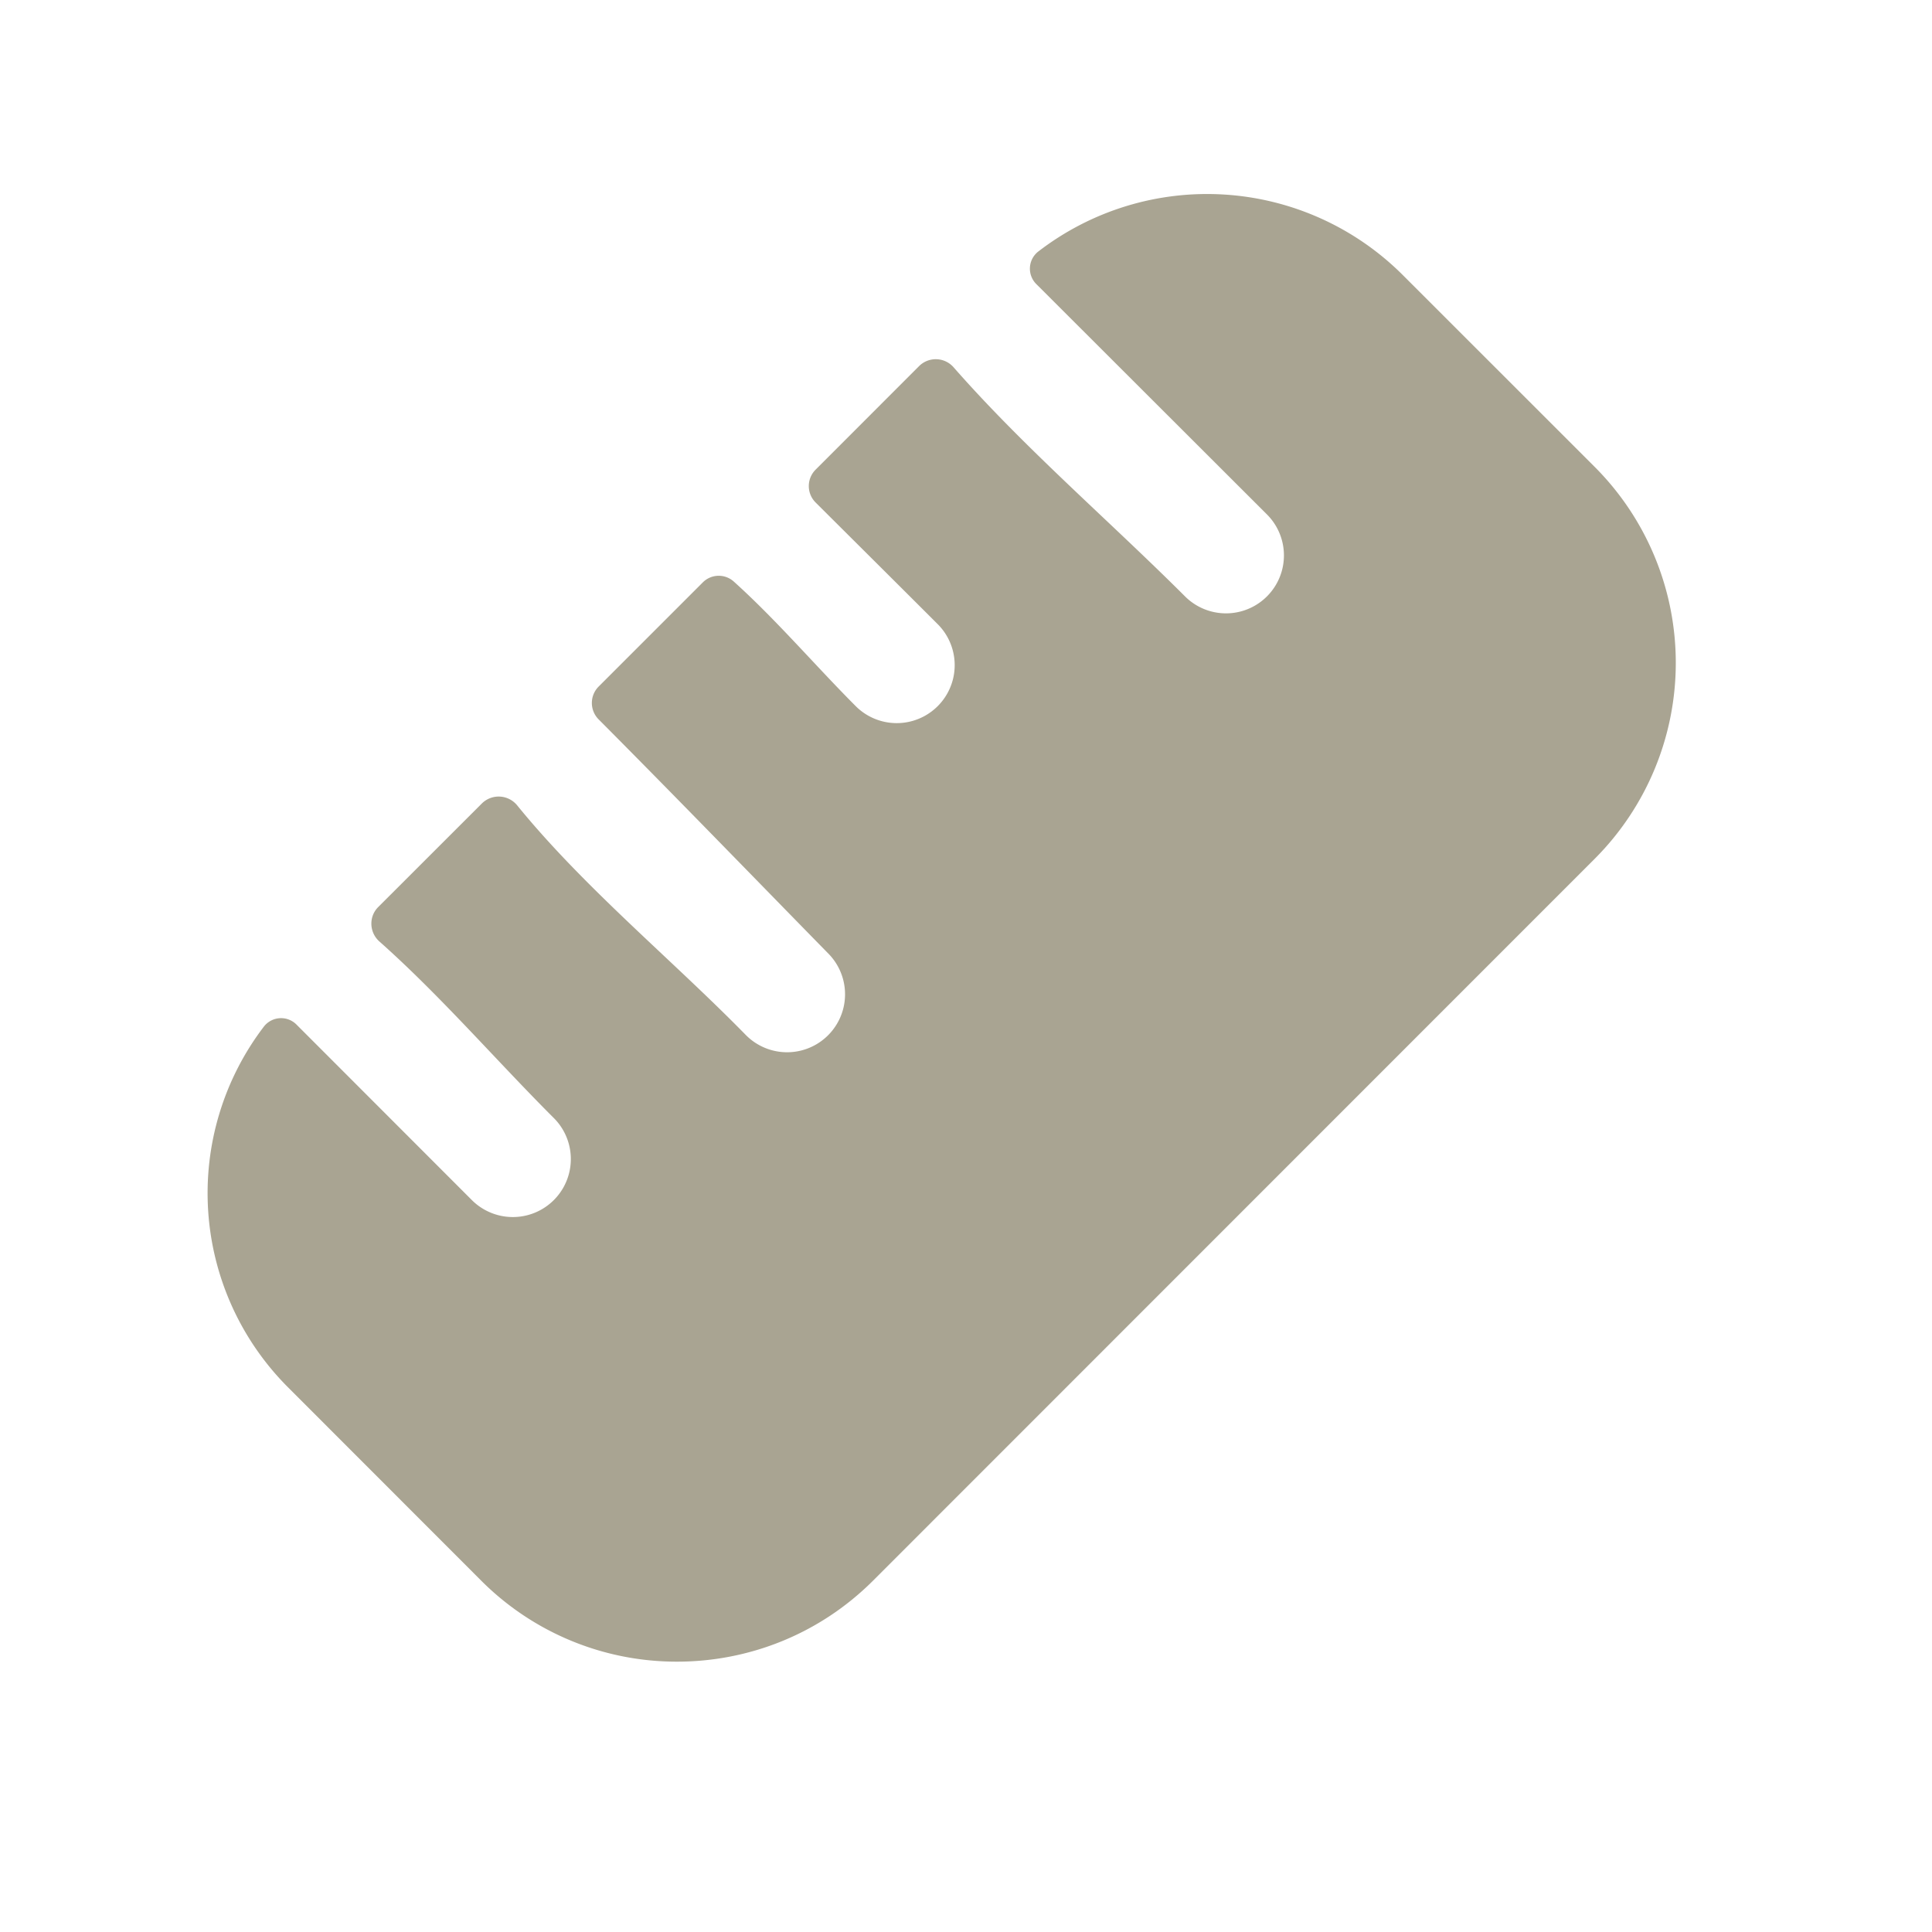 <svg xmlns="http://www.w3.org/2000/svg" width="28" height="28" fill="none"><path fill="#A9A492" fill-rule="evenodd" d="M23.113 6.768 20.324 3.98a4.01 4.01 0 0 0-5.28-.332.315.315 0 0 0-.02.474l3.338 3.334a.839.839 0 1 1-1.188 1.187c-1.097-1.096-2.327-2.149-3.353-3.319a.343.343 0 0 0-.5-.019L11.82 6.807a.336.336 0 0 0 0 .475c.59.588 1.182 1.176 1.77 1.764a.839.839 0 1 1-1.188 1.188c-.585-.586-1.15-1.25-1.77-1.808a.326.326 0 0 0-.448.016L8.676 9.95a.337.337 0 0 0 0 .476c1.118 1.123 2.222 2.264 3.331 3.396a.84.84 0 0 1-1.2 1.176c-1.06-1.083-2.344-2.136-3.31-3.324a.346.346 0 0 0-.513-.03l-1.503 1.502c-.14.14-.129.37.019.5.888.789 1.691 1.723 2.527 2.558a.839.839 0 1 1-1.189 1.188l-2.536-2.538a.315.315 0 0 0-.476.022 3.98 3.98 0 0 0 .36 5.242l2.788 2.79a4 4 0 0 0 2.838 1.174c1.028 0 2.055-.39 2.84-1.173l10.461-10.464a4.019 4.019 0 0 0 0-5.677z" clip-rule="evenodd"/></svg>